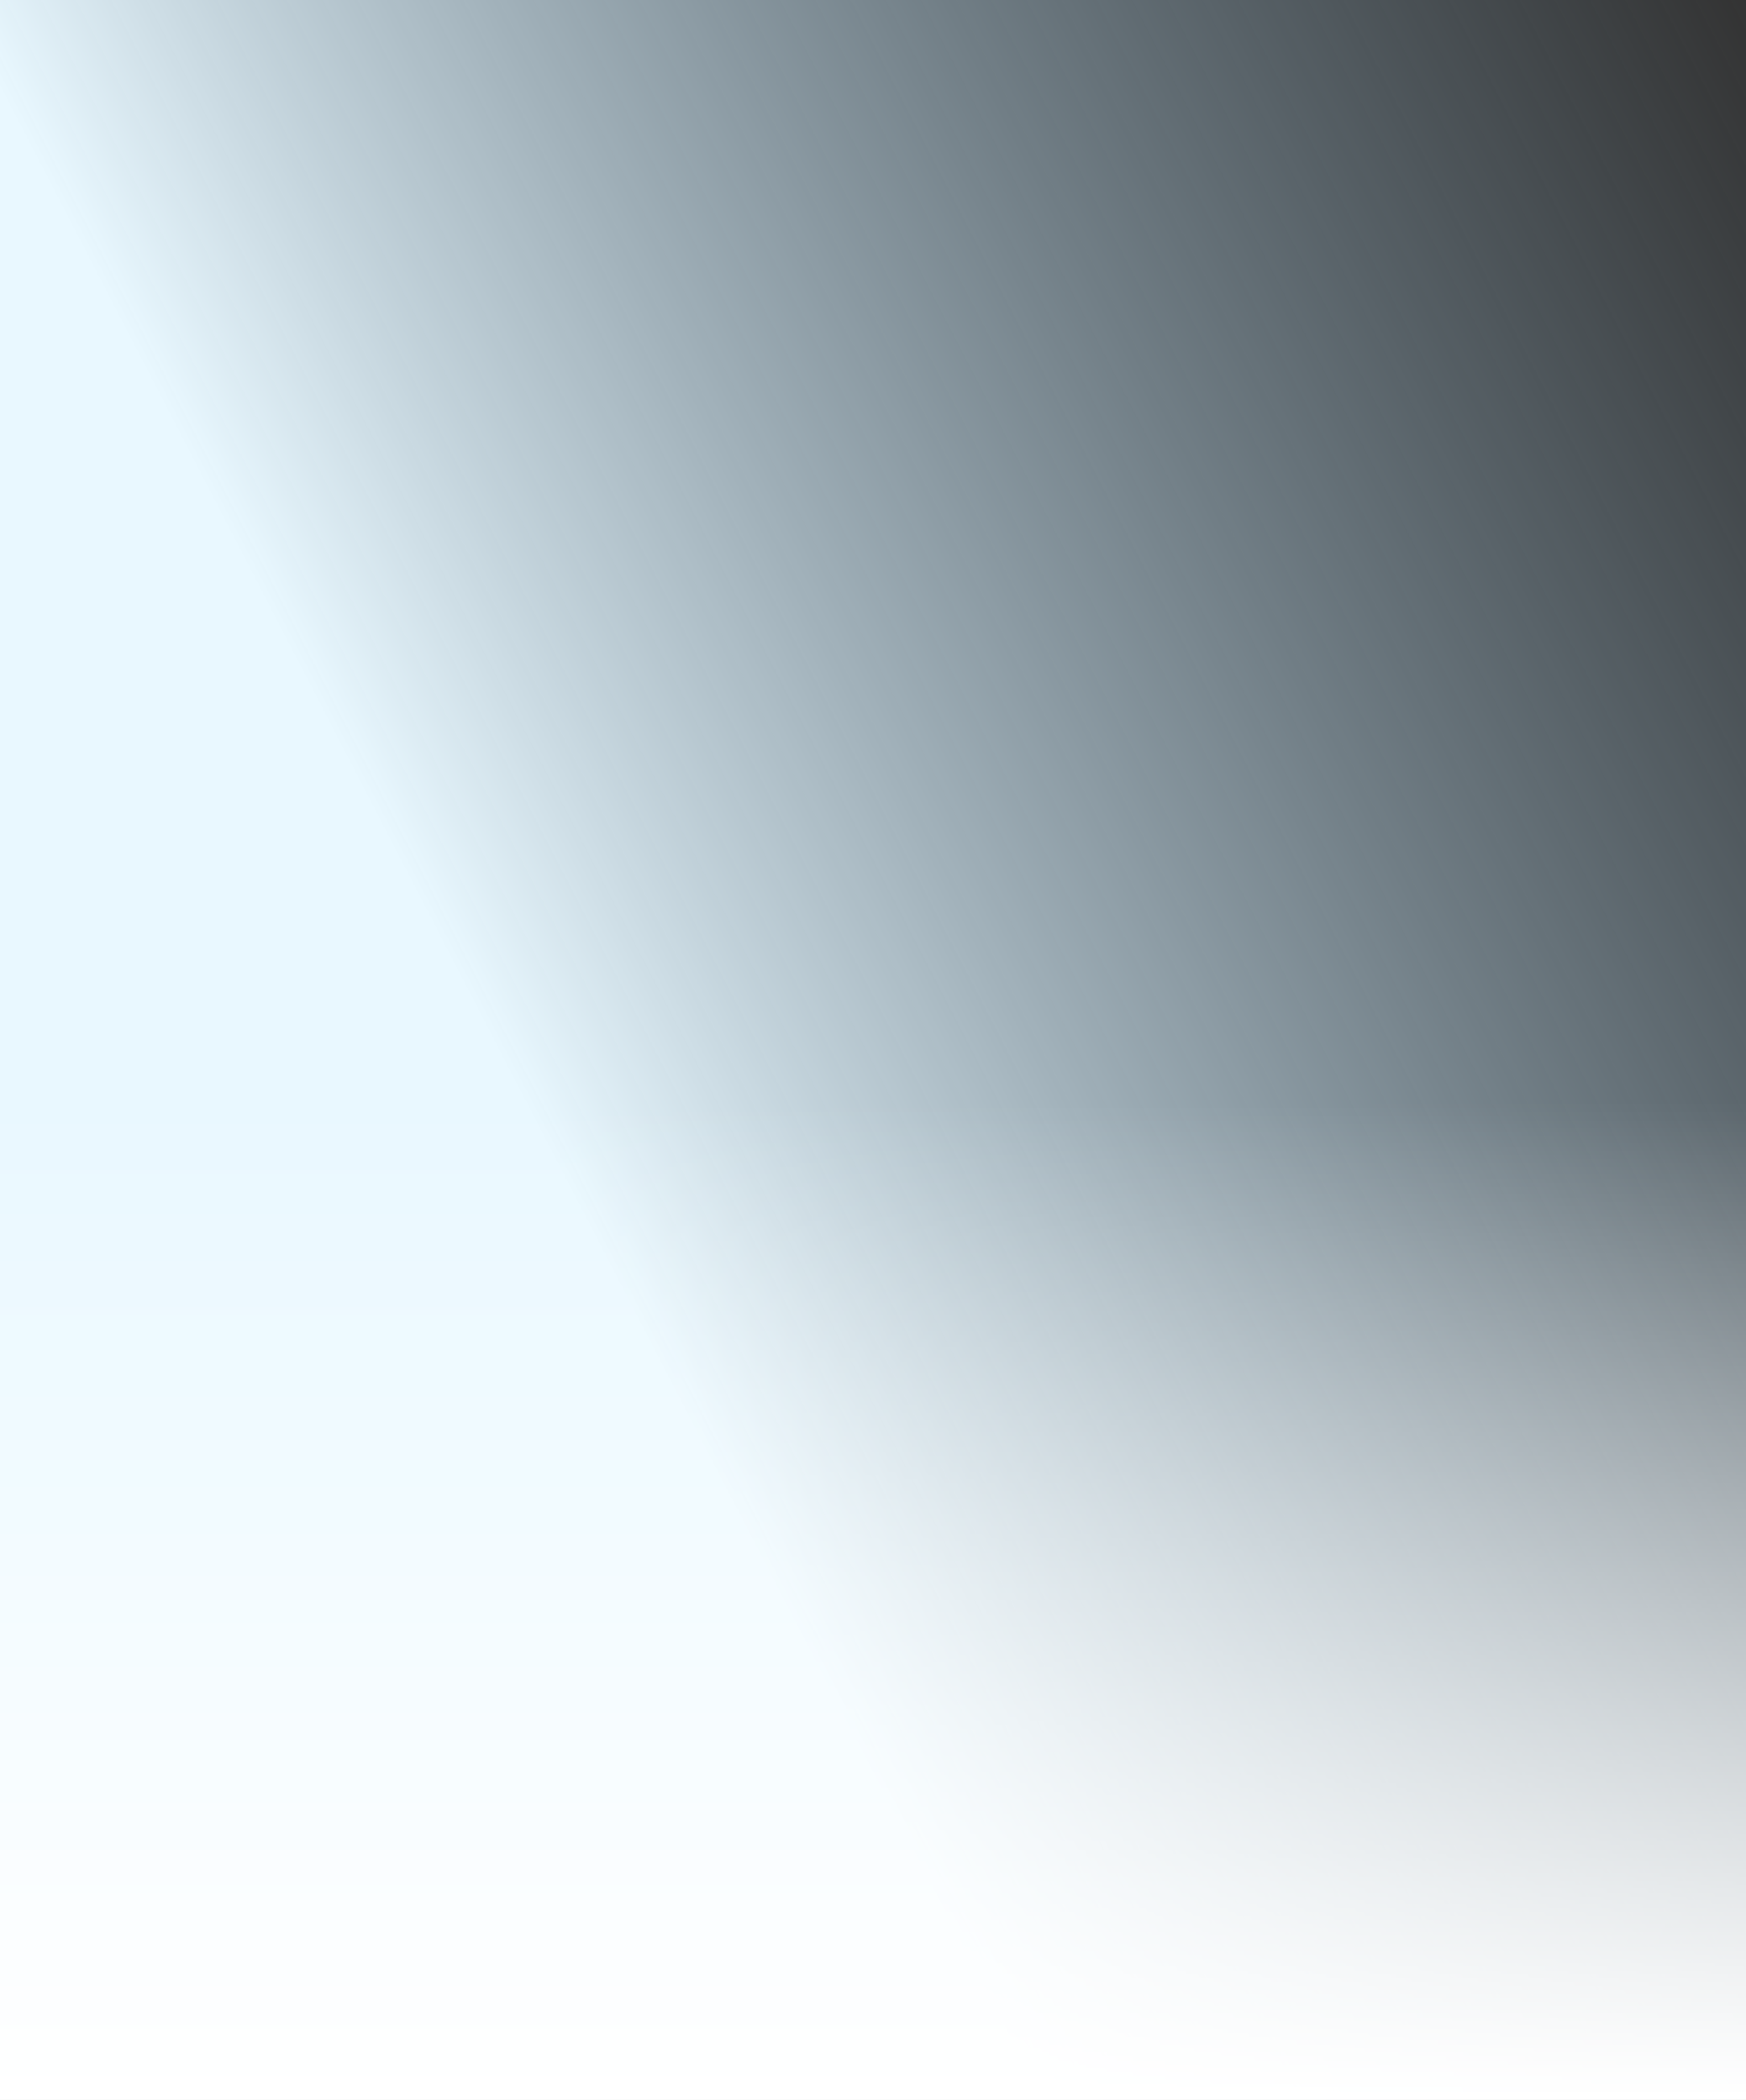 <?xml version="1.0" encoding="UTF-8"?> <svg xmlns="http://www.w3.org/2000/svg" xmlns:xlink="http://www.w3.org/1999/xlink" viewBox="6629 -2304 2000 2405.522"><rect x="6629" y="-2304" width="2000" height="2405.522" fill="#333333" stroke="none"/><defs><style> .cls-1 { fill: url(#linear-gradient); } .cls-2 { fill: url(#linear-gradient-2); } </style><linearGradient id="linear-gradient" x1="0.258" y1="0.454" x2="1" gradientUnits="objectBoundingBox"><stop offset="0" stop-color="#e9f8ff"></stop><stop offset="1" stop-color="#9bc4de" stop-opacity="0"></stop></linearGradient><linearGradient id="linear-gradient-2" x1="0.5" x2="0.5" y2="1" gradientUnits="objectBoundingBox"><stop offset="0" stop-color="#fff" stop-opacity="0"></stop><stop offset="1" stop-color="#fff"></stop></linearGradient></defs><g id="Symbol_4_2" data-name="Symbol 4 – 2" transform="translate(6629 -2304)"><rect id="Rectangle_45" data-name="Rectangle 45" class="cls-1" width="2000" height="2405.224"></rect><rect id="Rectangle_46" data-name="Rectangle 46" class="cls-2" width="2000" height="1145.522" transform="translate(0 1260)"></rect></g></svg> 
